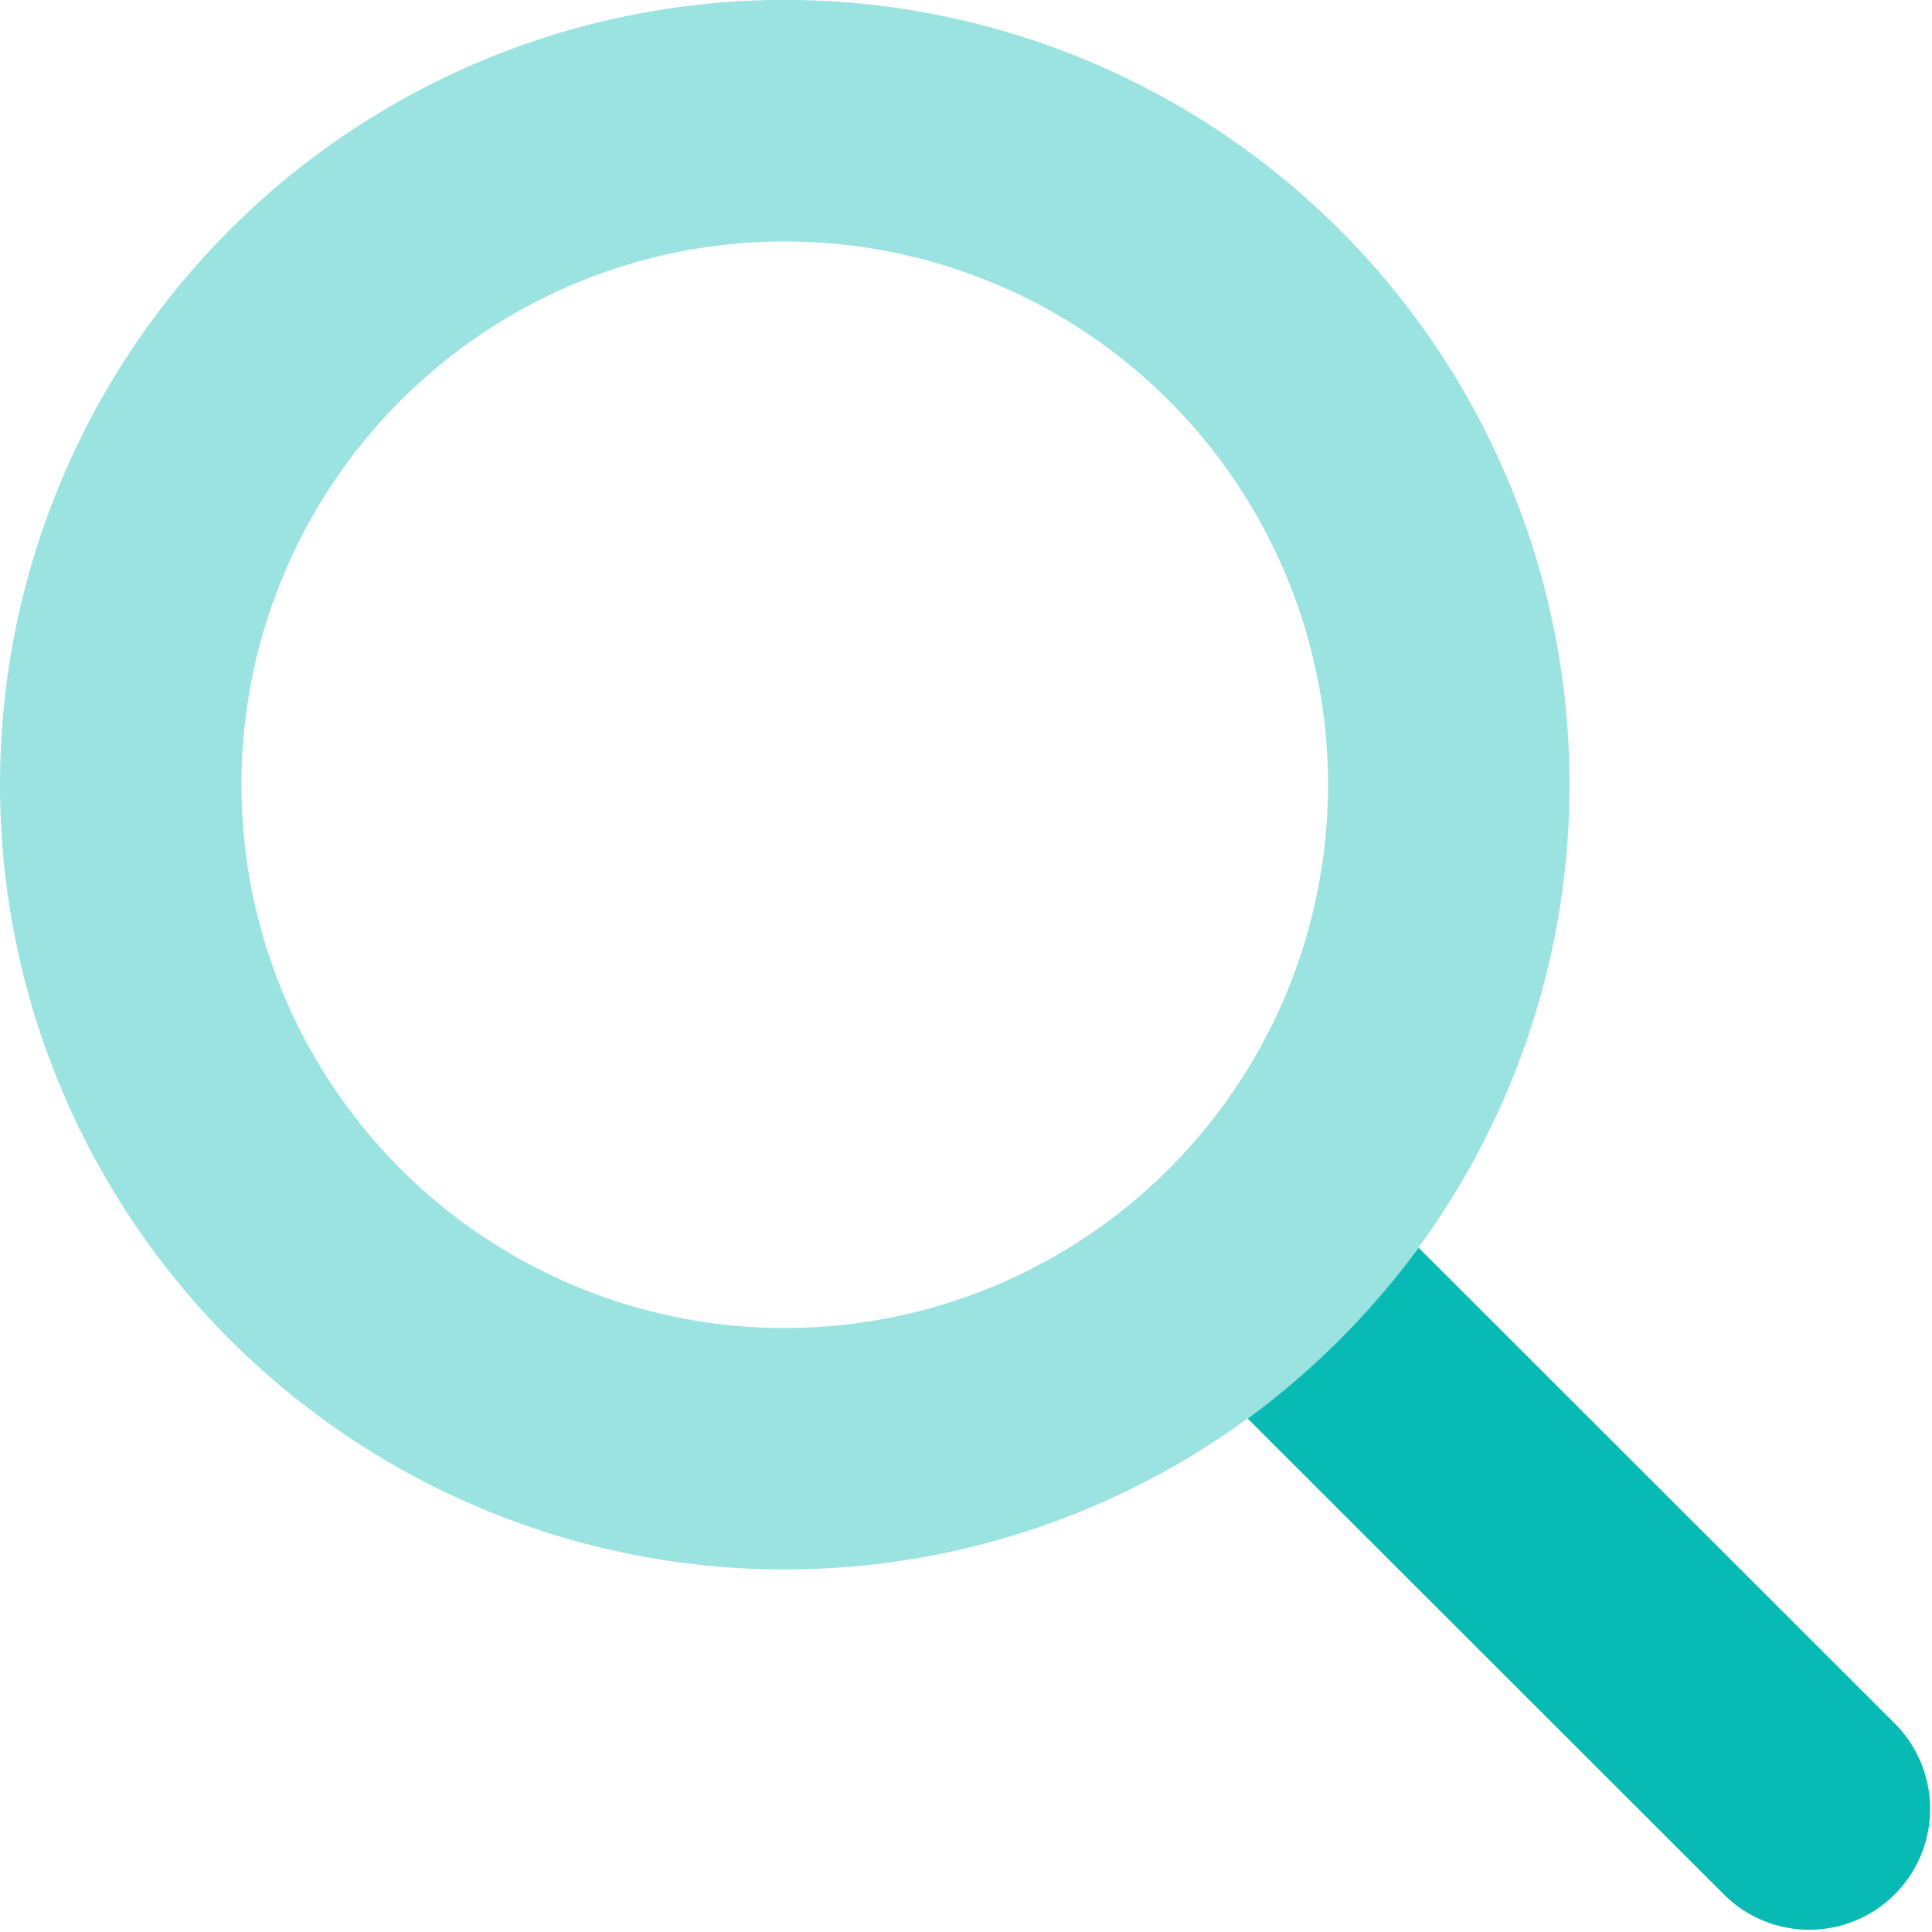 <svg id="magnifying-glass-duotone" xmlns="http://www.w3.org/2000/svg" width="104.02" height="104" viewBox="0 0 104.02 104">
  <defs>
    <style>
      .cls-1, .cls-2 {
        fill: #07bab3;
      }

      .cls-2 {
        opacity: 0.4;
      }
    </style>
  </defs>
  <path id="Path_144" data-name="Path 144" class="cls-1" d="M330.7,339.9l25.737,25.717a6.507,6.507,0,0,0,9.2-9.2L339.9,330.7A42.966,42.966,0,0,1,330.7,339.9Z" transform="translate(-263.523 -263.523)"/>
  <path id="Path_145" data-name="Path 145" class="cls-2" d="M42.252,13A29.251,29.251,0,1,1,13,42.252,29.251,29.251,0,0,1,42.252,13Zm0,71.5A42.252,42.252,0,1,0,0,42.252,42.252,42.252,0,0,0,42.252,84.5Z" transform="translate(0 0)"/>
</svg>
